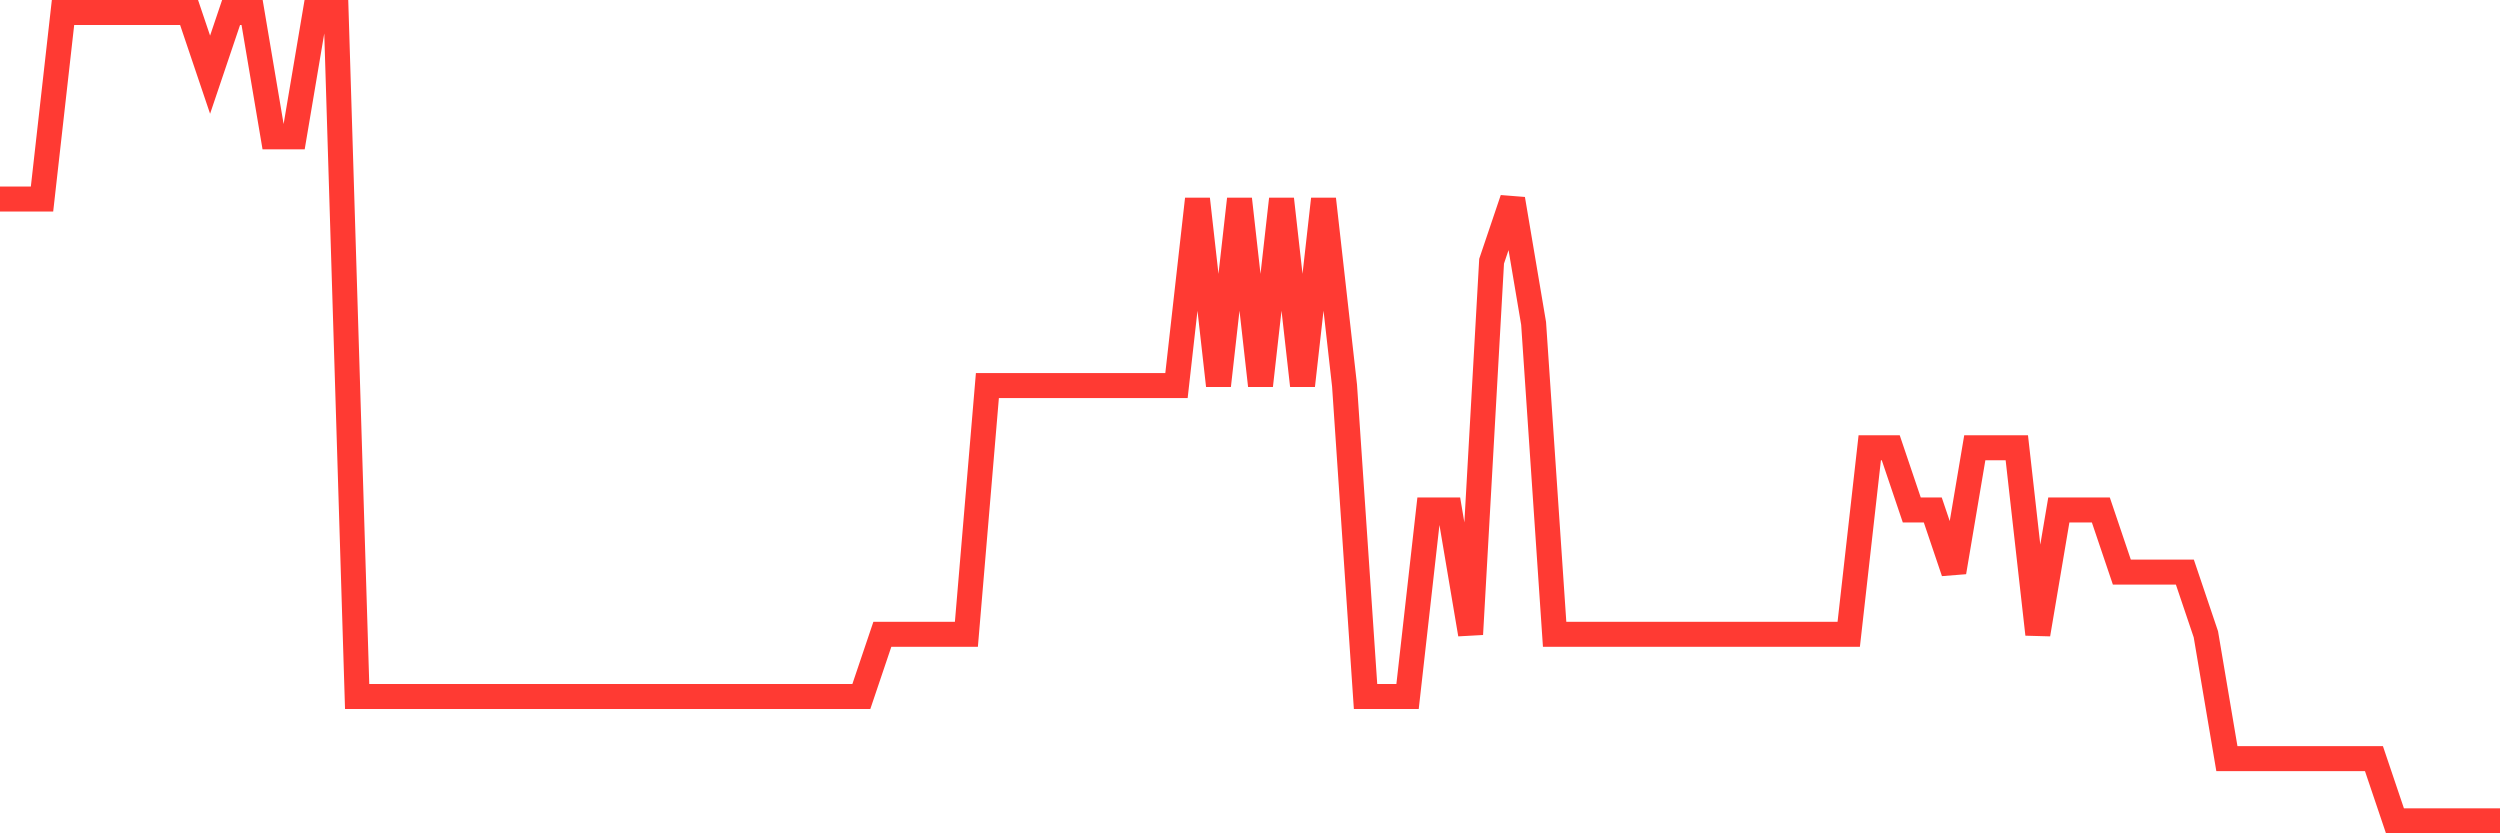 <svg
  xmlns="http://www.w3.org/2000/svg"
  xmlns:xlink="http://www.w3.org/1999/xlink"
  width="120"
  height="40"
  viewBox="0 0 120 40"
  preserveAspectRatio="none"
>
  <polyline
    points="0,9.554 1.008,9.554 2.017,9.554 3.025,0.6 4.034,0.6 5.042,0.6 6.05,0.6 7.059,0.6 8.067,0.6 9.076,0.6 10.084,3.585 11.092,0.6 12.101,0.6 13.109,6.569 14.118,6.569 15.126,0.6 16.134,0.6 17.143,33.431 18.151,33.431 19.16,33.431 20.168,33.431 21.176,33.431 22.185,33.431 23.193,33.431 24.202,33.431 25.21,33.431 26.218,33.431 27.227,33.431 28.235,33.431 29.244,33.431 30.252,33.431 31.261,33.431 32.269,33.431 33.277,33.431 34.286,33.431 35.294,33.431 36.303,33.431 37.311,33.431 38.319,33.431 39.328,33.431 40.336,33.431 41.345,33.431 42.353,30.446 43.361,30.446 44.37,30.446 45.378,30.446 46.387,30.446 47.395,18.508 48.403,18.508 49.412,18.508 50.42,18.508 51.429,18.508 52.437,18.508 53.445,18.508 54.454,18.508 55.462,18.508 56.471,18.508 57.479,9.554 58.487,18.508 59.496,9.554 60.504,18.508 61.513,9.554 62.521,18.508 63.529,9.554 64.538,18.508 65.546,33.431 66.555,33.431 67.563,33.431 68.571,24.477 69.58,24.477 70.588,30.446 71.597,12.538 72.605,9.554 73.613,15.523 74.622,30.446 75.63,30.446 76.639,30.446 77.647,30.446 78.655,30.446 79.664,30.446 80.672,30.446 81.681,30.446 82.689,30.446 83.697,30.446 84.706,30.446 85.714,30.446 86.723,30.446 87.731,30.446 88.739,30.446 89.748,21.492 90.756,21.492 91.765,24.477 92.773,24.477 93.782,27.462 94.79,21.492 95.798,21.492 96.807,21.492 97.815,30.446 98.824,24.477 99.832,24.477 100.84,24.477 101.849,27.462 102.857,27.462 103.866,27.462 104.874,27.462 105.882,30.446 106.891,36.415 107.899,36.415 108.908,36.415 109.916,36.415 110.924,36.415 111.933,36.415 112.941,36.415 113.95,36.415 114.958,39.4 115.966,39.4 116.975,39.4 117.983,39.4 118.992,39.4 120,39.4"
    fill="none"
    stroke="#ff3a33"
    stroke-width="1.2"
  >
  </polyline>
</svg>